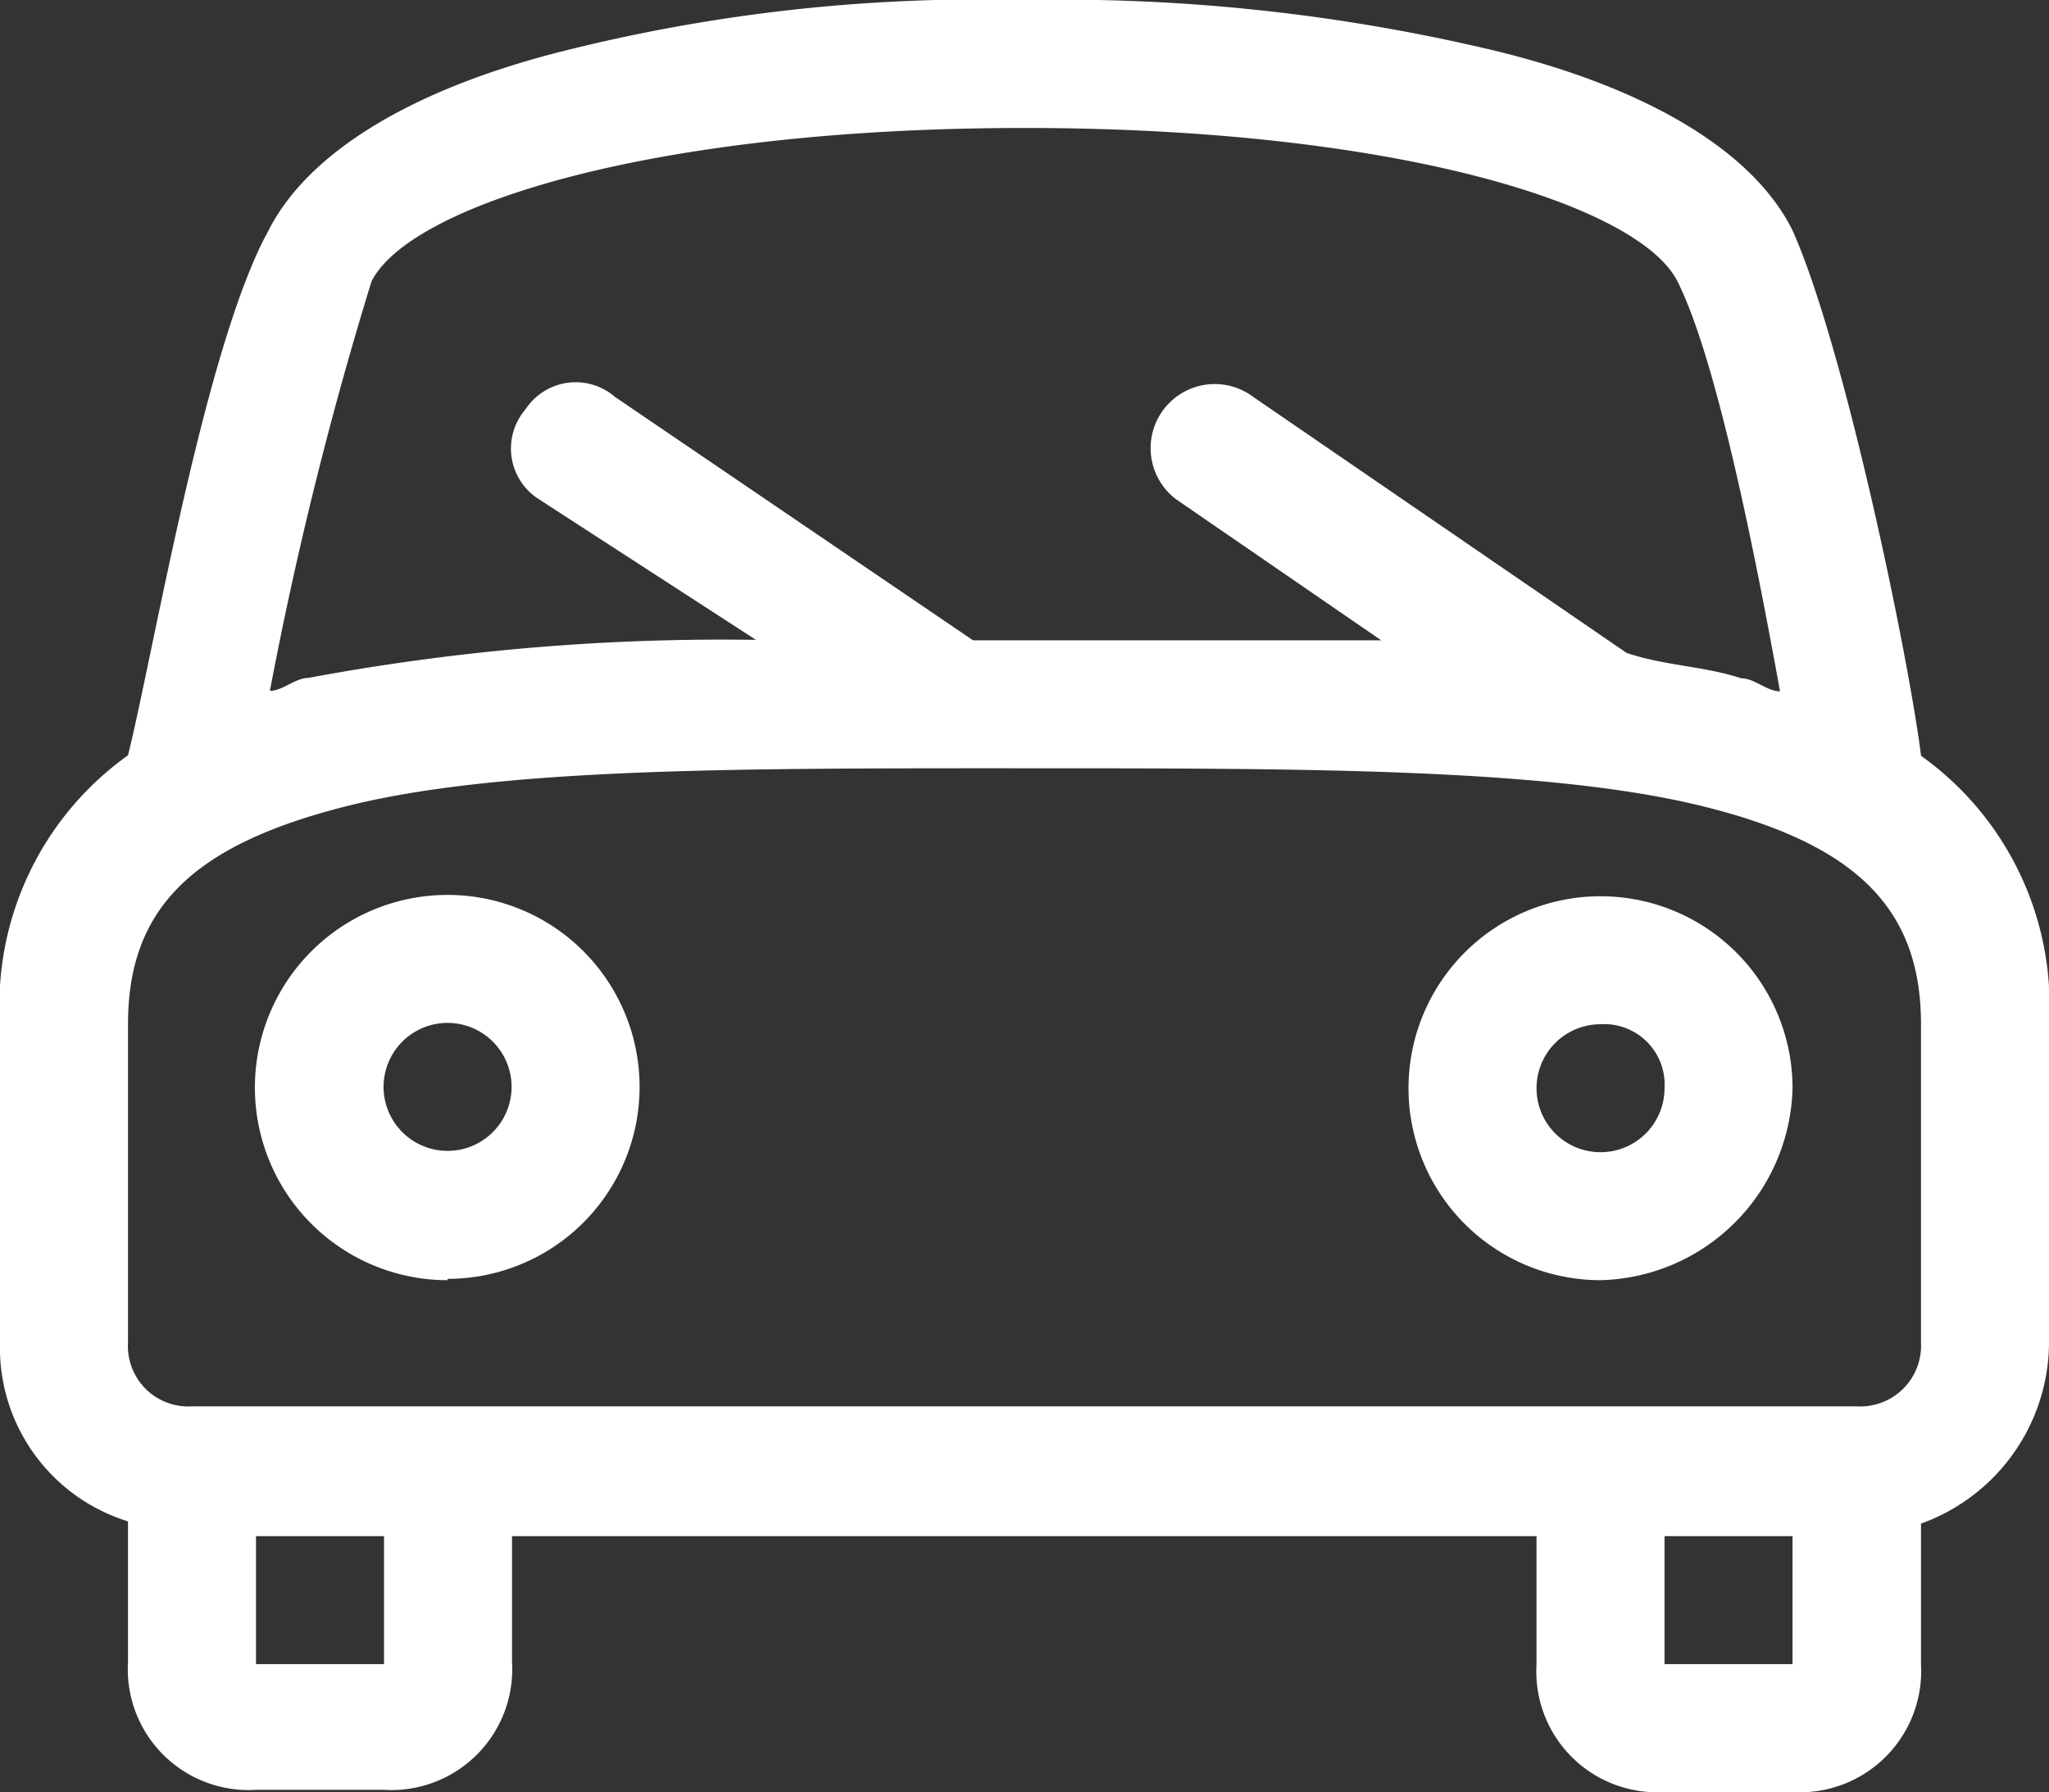 <svg xmlns="http://www.w3.org/2000/svg" viewBox="0 0 45.78 40.05"><rect x="0" y="0" width="45.78" height="40.05" fill="#333333" stroke="none"/><defs><style>.cls-1{fill:#fff;}</style></defs><title>Asset 6</title><g id="Layer_2" data-name="Layer 2"><g id="Layer_1-2" data-name="Layer 1"><path class="cls-1" d="M10,28.61A4.29,4.29,0,0,1,10,20a4.29,4.29,0,1,1,0,8.58m0-5.72a1.43,1.43,0,1,0,0,2.86,1.43,1.43,0,0,0,0-2.86"/><path class="cls-1" d="M35.76,28.61a4.29,4.29,0,1,1,4.29-4.29,4.4,4.4,0,0,1-4.29,4.29m0-5.72a1.43,1.43,0,1,0,1.43,1.43,1.35,1.35,0,0,0-1.43-1.43"/><path class="cls-1" d="M42.92,16.88c-.29-2.29-1.72-9.16-2.87-11.73-.85-1.72-3.14-3.15-6.58-4A41.73,41.73,0,0,0,22.89,0a38.17,38.17,0,0,0-10.3,1.14C9.16,2,6.87,3.43,6,5.15,4.58,7.72,3.43,14.59,2.86,16.88a6.85,6.85,0,0,0-2.86,6V30a4.06,4.06,0,0,0,2.86,4v3.14a2.7,2.7,0,0,0,2.86,2.86H8.58a2.7,2.7,0,0,0,2.86-2.86V34.33H34.33v2.86a2.7,2.7,0,0,0,2.86,2.86h2.86a2.71,2.71,0,0,0,2.87-2.86V34.05a4.32,4.32,0,0,0,2.86-4V22.89a6.85,6.85,0,0,0-2.86-6M8.3,6.29c.86-1.71,6.29-3.43,14.59-3.43S36.62,4.58,37.48,6.29s1.72,6,2.29,9.16c-.29,0-.57-.29-.86-.29-.86-.28-1.72-.28-2.57-.57L28,8.87a1.43,1.43,0,0,0-1.72,2.29l4.58,3.15H21.74l-8-5.44a1.34,1.34,0,0,0-2,.28,1.34,1.34,0,0,0,.29,2l4.86,3.15a50.42,50.42,0,0,0-10,.85c-.29,0-.58.29-.86.29A84.71,84.71,0,0,1,8.3,6.29m.28,30.9H5.72V34.33H8.58Zm28.61-2.86h2.86v2.86H37.19ZM42.92,30a1.36,1.36,0,0,1-1.44,1.43H4.29A1.35,1.35,0,0,1,2.86,30V22.89c0-2.58,1.43-4,4.87-4.87s8.86-.85,15.16-.85,11.73,0,15.16.85,4.87,2.29,4.87,4.87Z"/></g></g></svg>
